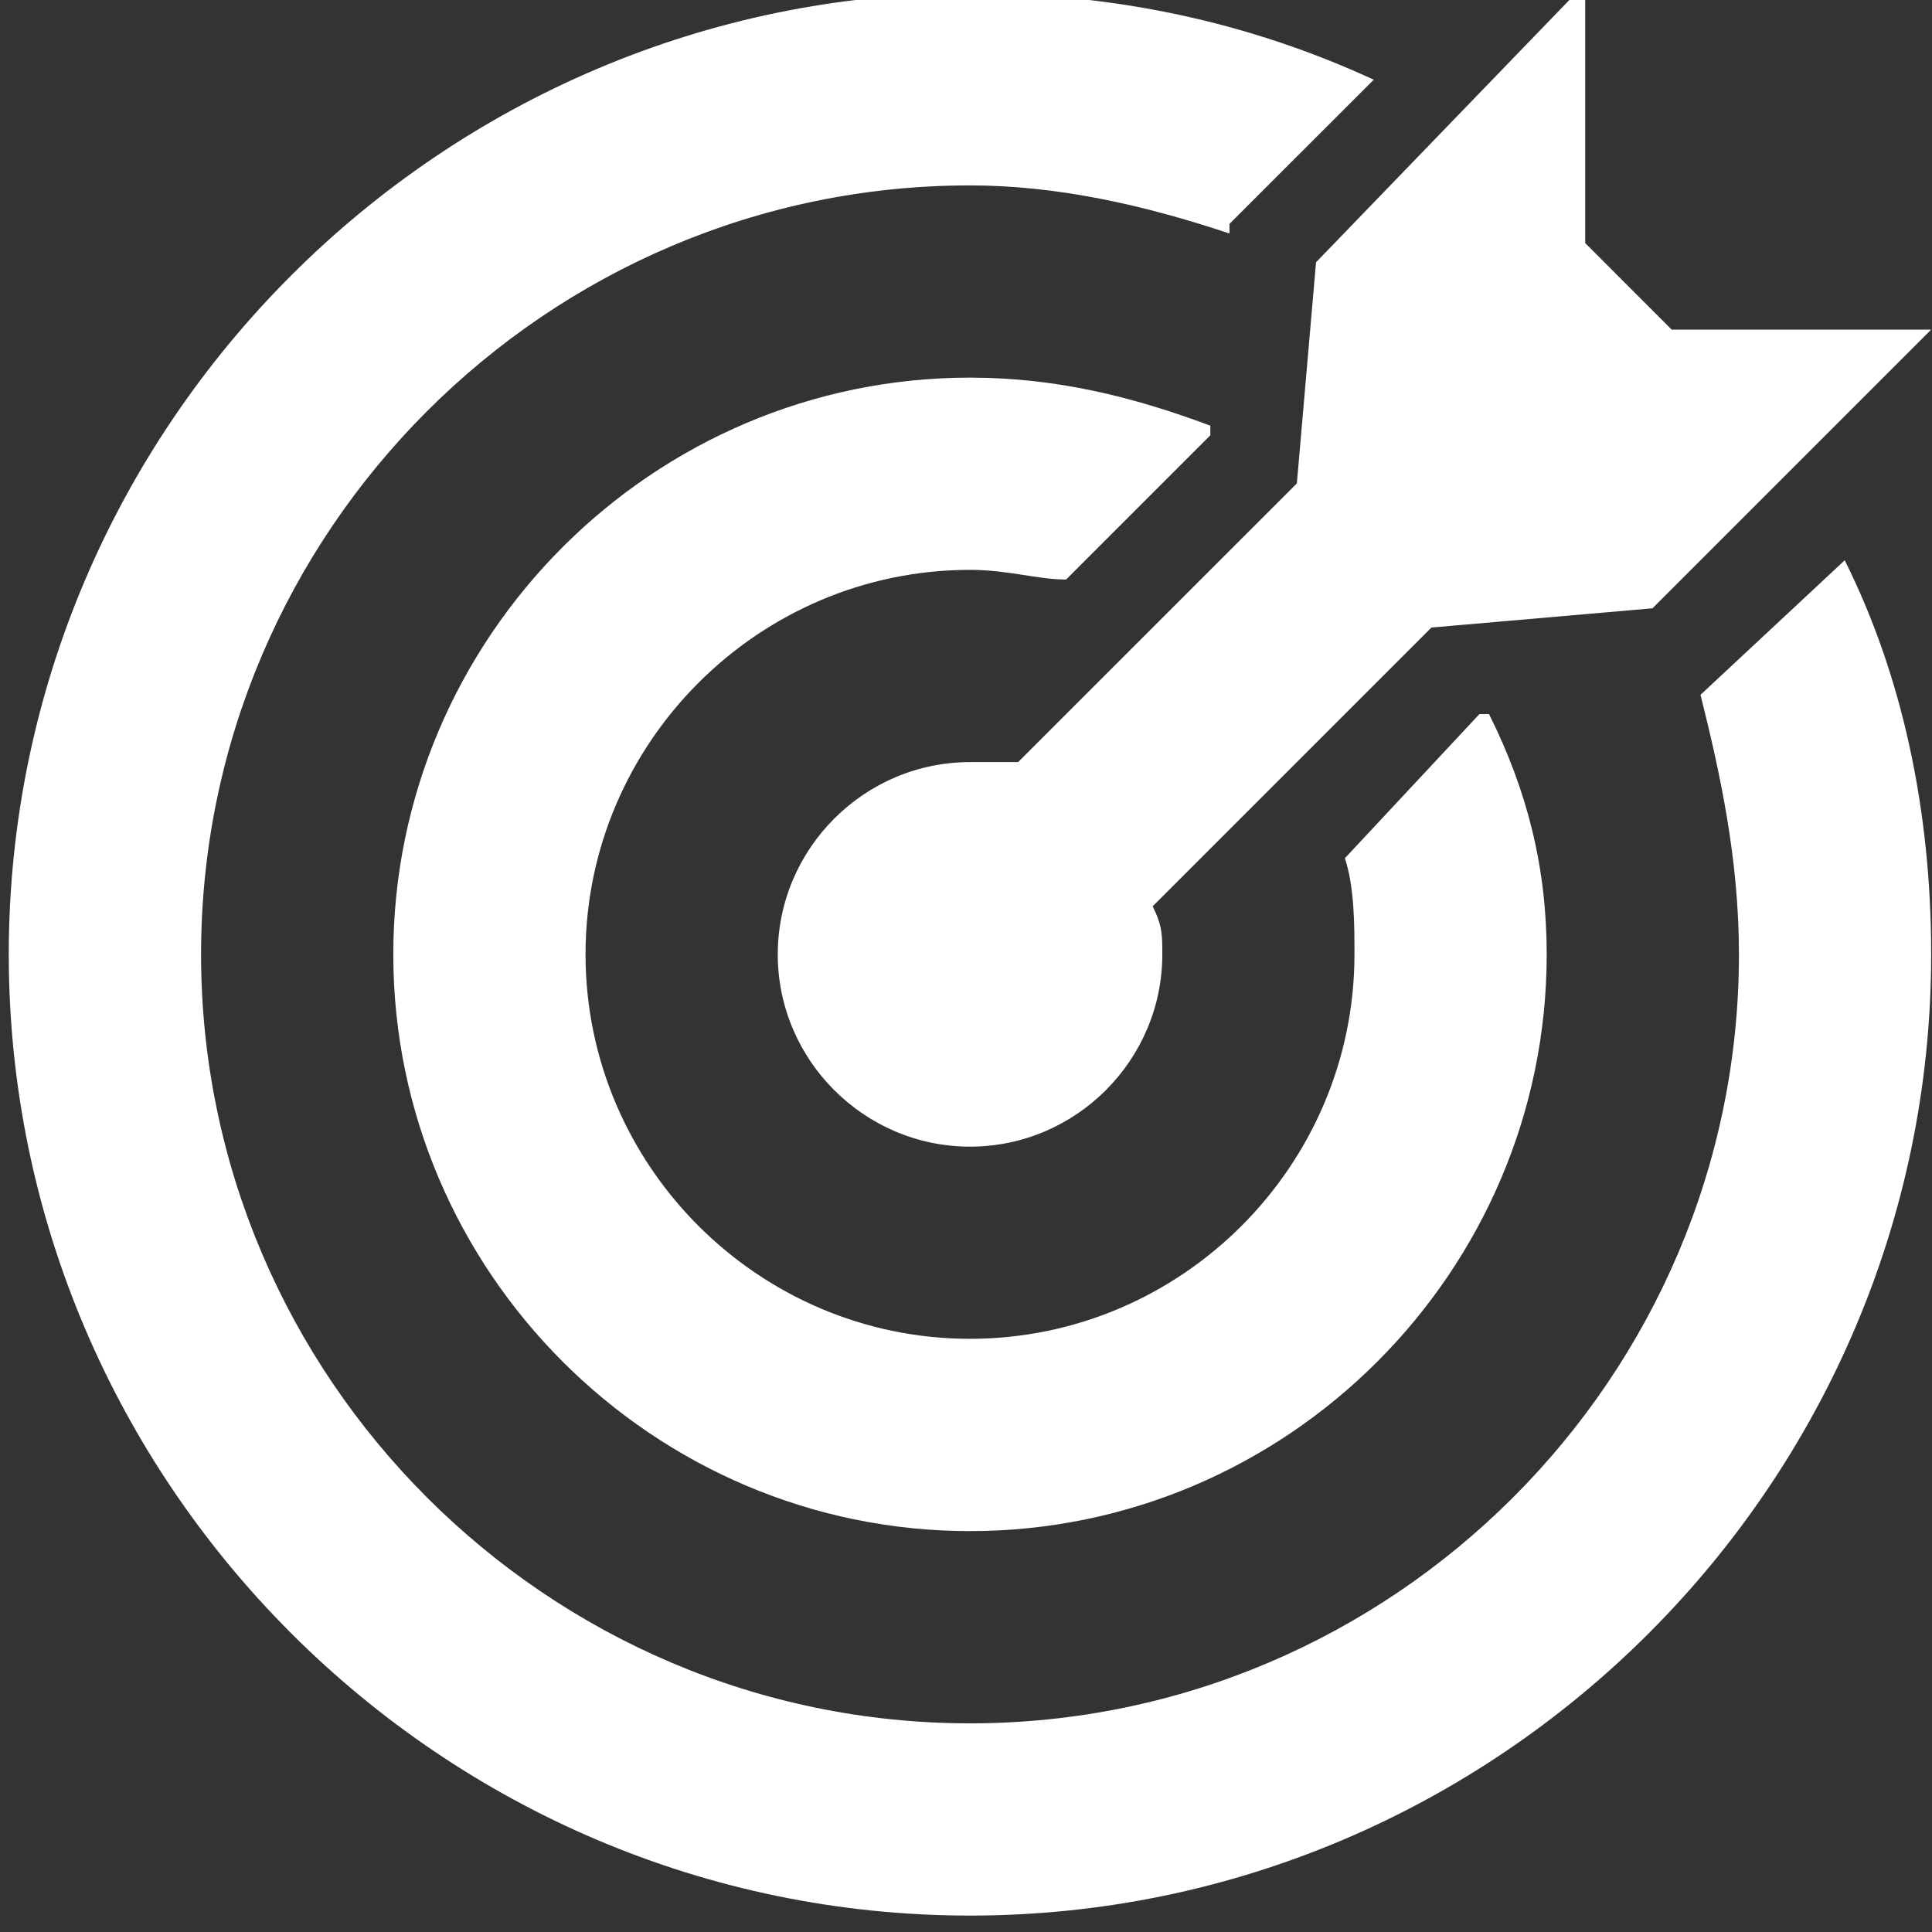 <svg width="28" height="28" viewBox="0 0 28 28" fill="none" xmlns="http://www.w3.org/2000/svg">
<rect x="0" y="0" width="28" height="28" fill="#333333" stroke="none"/>
<path d="M24.227 4.777L22.974 3.523V-0.238L19.073 3.801L18.795 7.006L14.755 11.045C14.476 11.045 14.337 11.045 14.059 11.045C12.526 11.045 11.272 12.299 11.272 13.832C11.272 15.364 12.526 16.618 14.059 16.618C15.591 16.618 16.845 15.365 16.845 13.832C16.845 13.553 16.845 13.414 16.705 13.135L20.745 9.095L23.949 8.816L27.988 4.777H24.227ZM21.58 10.349H21.441L19.491 12.438C19.63 12.856 19.63 13.413 19.63 13.831C19.63 16.896 17.123 19.403 14.058 19.403C10.993 19.403 8.486 16.896 8.486 13.831C8.486 10.767 10.993 8.259 14.058 8.259C14.615 8.259 15.033 8.399 15.451 8.399L17.541 6.309V6.169C16.426 5.752 15.311 5.473 14.058 5.473C9.461 5.473 5.7 9.234 5.7 13.831C5.7 18.428 9.461 22.19 14.058 22.19C18.655 22.19 22.416 18.428 22.416 13.831C22.416 12.578 22.137 11.463 21.58 10.349ZM26.735 8.12L24.645 10.07C24.924 11.185 25.202 12.438 25.202 13.832C25.202 19.961 20.187 24.976 14.058 24.976C7.929 24.976 2.914 19.96 2.914 13.831C2.914 7.702 7.929 2.687 14.058 2.687C15.312 2.687 16.565 2.966 17.819 3.384V3.244L19.909 1.155C18.098 0.319 16.148 -0.099 14.058 -0.099C6.396 -0.099 0.127 6.169 0.127 13.831C0.127 21.493 6.396 27.762 14.058 27.762C21.72 27.762 27.988 21.493 27.988 13.831C27.988 11.742 27.57 9.791 26.735 8.12Z" fill="white"/>
</svg>

